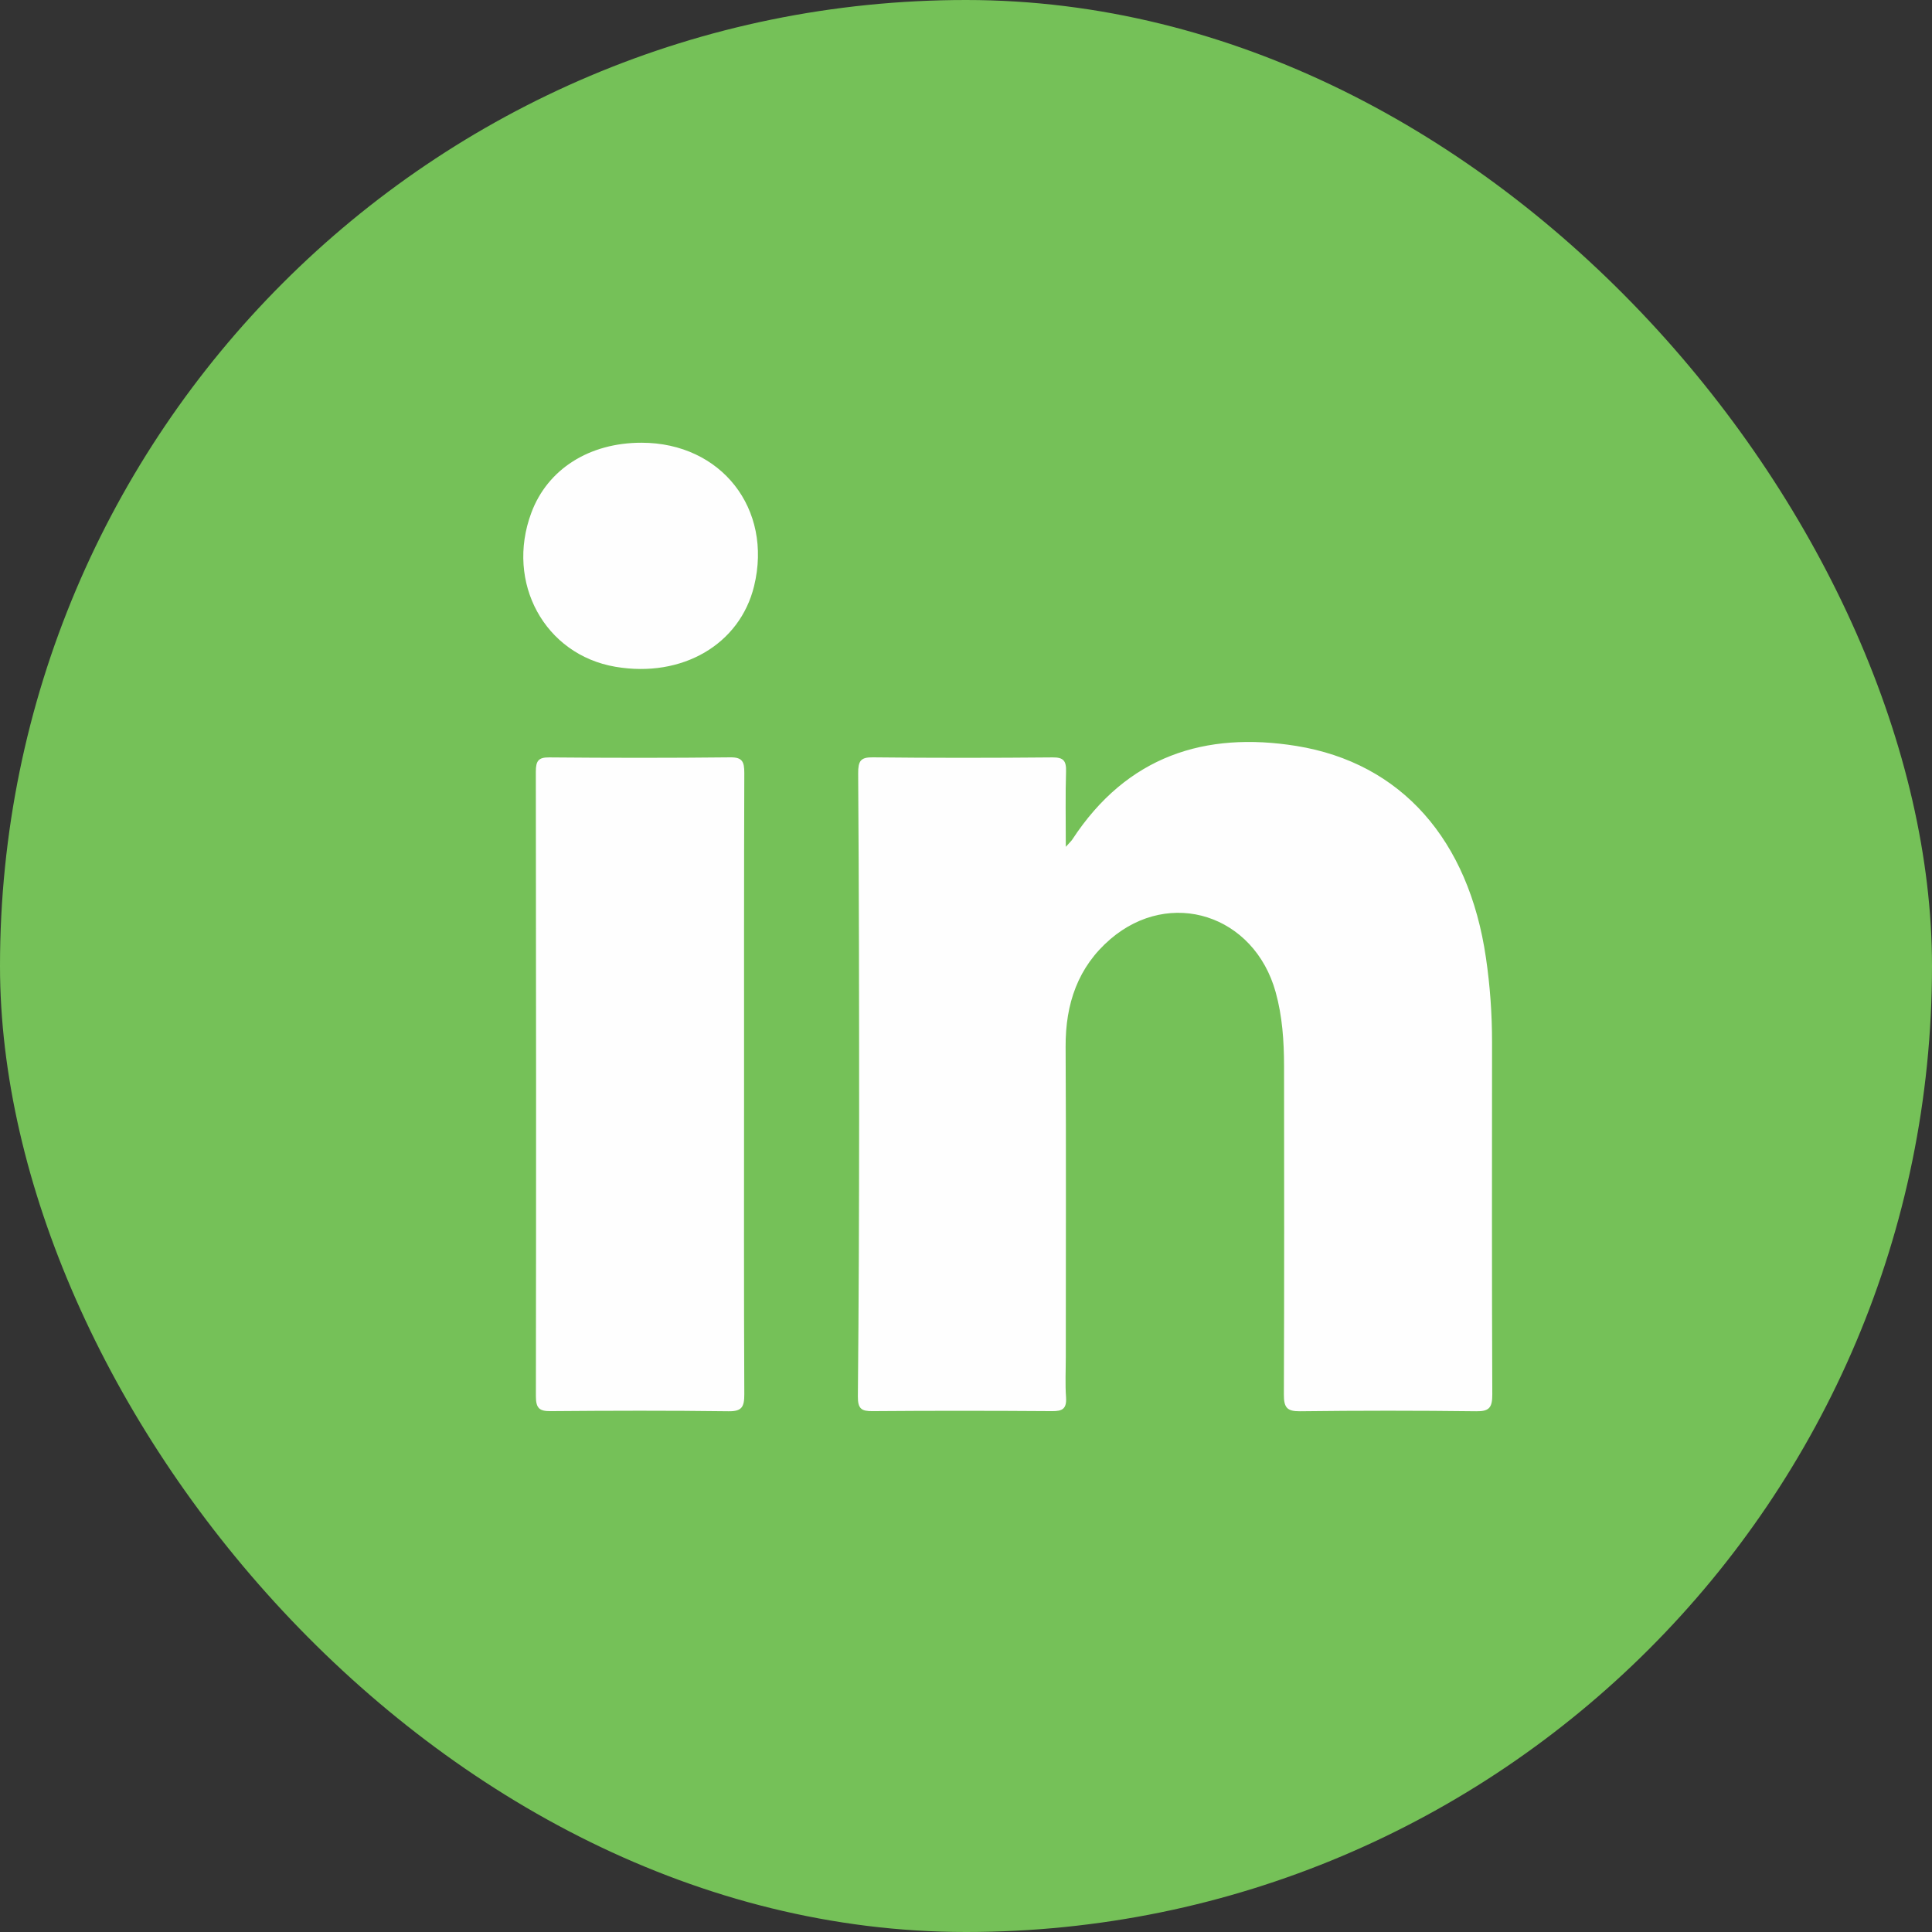 <svg width="32" height="32" viewBox="0 0 32 32" fill="none" xmlns="http://www.w3.org/2000/svg">
<rect x="0" y="0" width="32" height="32" fill="#333333" stroke="none"/>
<rect width="32" height="32" rx="16" fill="#75C158"/>
<path fill-rule="evenodd" clip-rule="evenodd" d="M17.653 14.026C17.72 13.951 17.746 13.929 17.764 13.9C18.669 12.519 19.962 12.113 21.47 12.355C23.212 12.636 24.328 13.912 24.612 15.865C24.68 16.328 24.713 16.793 24.713 17.261C24.712 19.206 24.709 21.15 24.717 23.094C24.718 23.313 24.667 23.378 24.452 23.375C23.479 23.363 22.505 23.363 21.531 23.375C21.318 23.377 21.263 23.314 21.265 23.094C21.272 21.281 21.27 19.468 21.268 17.654C21.267 17.242 21.24 16.833 21.129 16.433C20.774 15.153 19.383 14.704 18.391 15.555C17.856 16.015 17.646 16.623 17.65 17.338C17.659 19.049 17.653 20.759 17.653 22.47C17.653 22.694 17.641 22.92 17.657 23.143C17.67 23.337 17.594 23.374 17.427 23.373C16.435 23.366 15.443 23.365 14.452 23.373C14.272 23.375 14.207 23.336 14.209 23.13C14.224 21.588 14.229 20.045 14.23 18.503C14.23 16.605 14.227 14.708 14.214 12.811C14.213 12.603 14.254 12.541 14.459 12.544C15.451 12.555 16.443 12.554 17.434 12.545C17.613 12.543 17.663 12.6 17.657 12.781C17.645 13.172 17.653 13.564 17.653 14.026Z" fill="#FEFEFE"/>
<path fill-rule="evenodd" clip-rule="evenodd" d="M12.324 17.961C12.324 19.67 12.32 21.38 12.328 23.09C12.329 23.303 12.288 23.378 12.067 23.375C11.084 23.362 10.102 23.365 9.12 23.373C8.937 23.375 8.876 23.327 8.876 23.127C8.881 19.679 8.88 16.231 8.875 12.783C8.875 12.603 8.917 12.543 9.097 12.545C10.097 12.554 11.098 12.555 12.098 12.544C12.297 12.542 12.328 12.618 12.328 12.803C12.322 14.522 12.324 16.241 12.324 17.961Z" fill="#FEFEFE"/>
<path fill-rule="evenodd" clip-rule="evenodd" d="M10.628 7.333C11.946 7.335 12.802 8.427 12.49 9.708C12.254 10.675 11.298 11.232 10.194 11.044C9.022 10.845 8.369 9.649 8.801 8.492C9.07 7.77 9.76 7.332 10.628 7.333Z" fill="#FEFEFE"/>
</svg>
